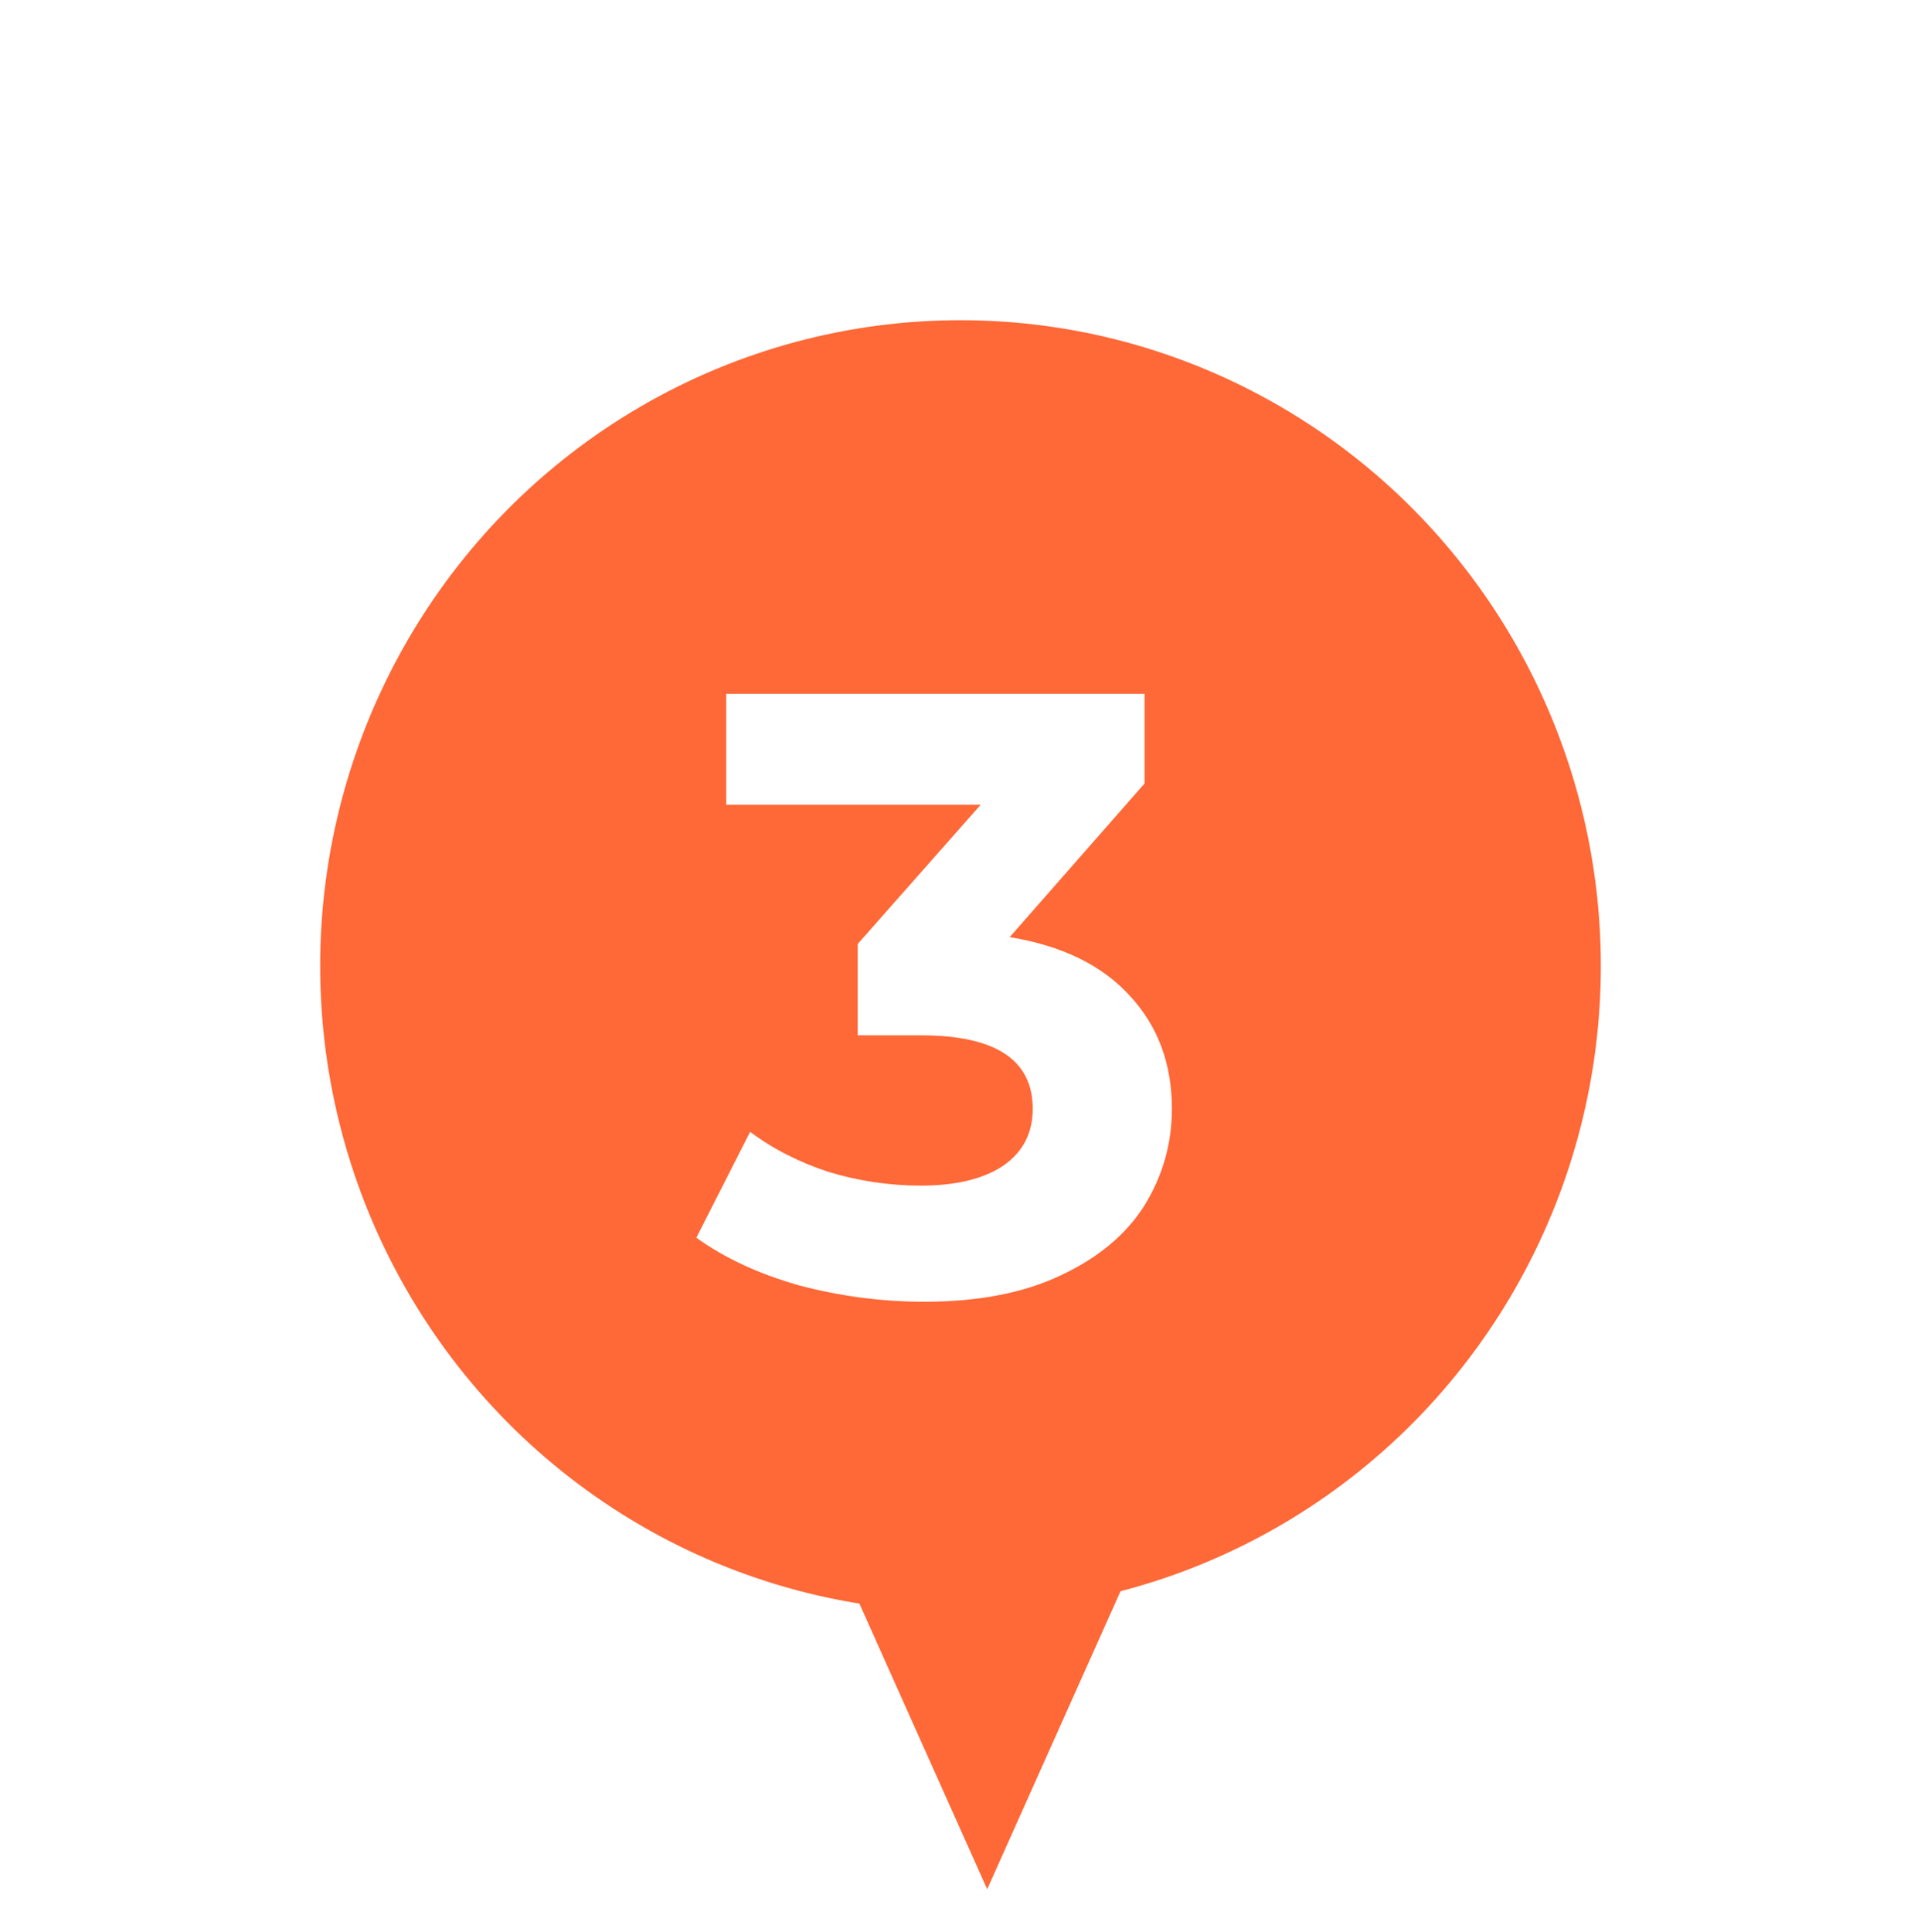 <?xml version="1.0" encoding="UTF-8"?> <svg xmlns="http://www.w3.org/2000/svg" width="180" height="181" viewBox="0 0 180 181" fill="none"> <g filter="url(#filter0_d)"> <ellipse cx="90" cy="90.5" rx="60" ry="60.5" fill="#FF6837"></ellipse> </g> <path d="M92.5 177L79.077 147L105.924 147L92.5 177Z" fill="#FF6837"></path> <path d="M94.608 87.8C99.515 88.6 103.275 90.44 105.888 93.32C108.501 96.147 109.808 99.667 109.808 103.88C109.808 107.133 108.955 110.147 107.248 112.92C105.541 115.64 102.928 117.827 99.408 119.48C95.942 121.133 91.675 121.96 86.608 121.96C82.662 121.96 78.768 121.453 74.928 120.44C71.141 119.373 67.915 117.88 65.248 115.96L70.288 106.04C72.421 107.64 74.875 108.893 77.648 109.8C80.475 110.653 83.355 111.08 86.288 111.08C89.541 111.08 92.102 110.467 93.968 109.24C95.835 107.96 96.768 106.173 96.768 103.88C96.768 99.293 93.275 97 86.288 97H80.368V88.44L91.888 75.4H68.048V65H107.248V73.4L94.608 87.8Z" fill="white"></path> <defs> <filter id="filter0_d" x="0" y="0" width="180" height="181" filterUnits="userSpaceOnUse" color-interpolation-filters="sRGB"> <feFlood flood-opacity="0" result="BackgroundImageFix"></feFlood> <feColorMatrix in="SourceAlpha" type="matrix" values="0 0 0 0 0 0 0 0 0 0 0 0 0 0 0 0 0 0 127 0"></feColorMatrix> <feOffset></feOffset> <feGaussianBlur stdDeviation="15"></feGaussianBlur> <feColorMatrix type="matrix" values="0 0 0 0 0.6 0 0 0 0 0.6 0 0 0 0 0.6 0 0 0 1 0"></feColorMatrix> <feBlend mode="normal" in2="BackgroundImageFix" result="effect1_dropShadow"></feBlend> <feBlend mode="normal" in="SourceGraphic" in2="effect1_dropShadow" result="shape"></feBlend> </filter> </defs> </svg> 